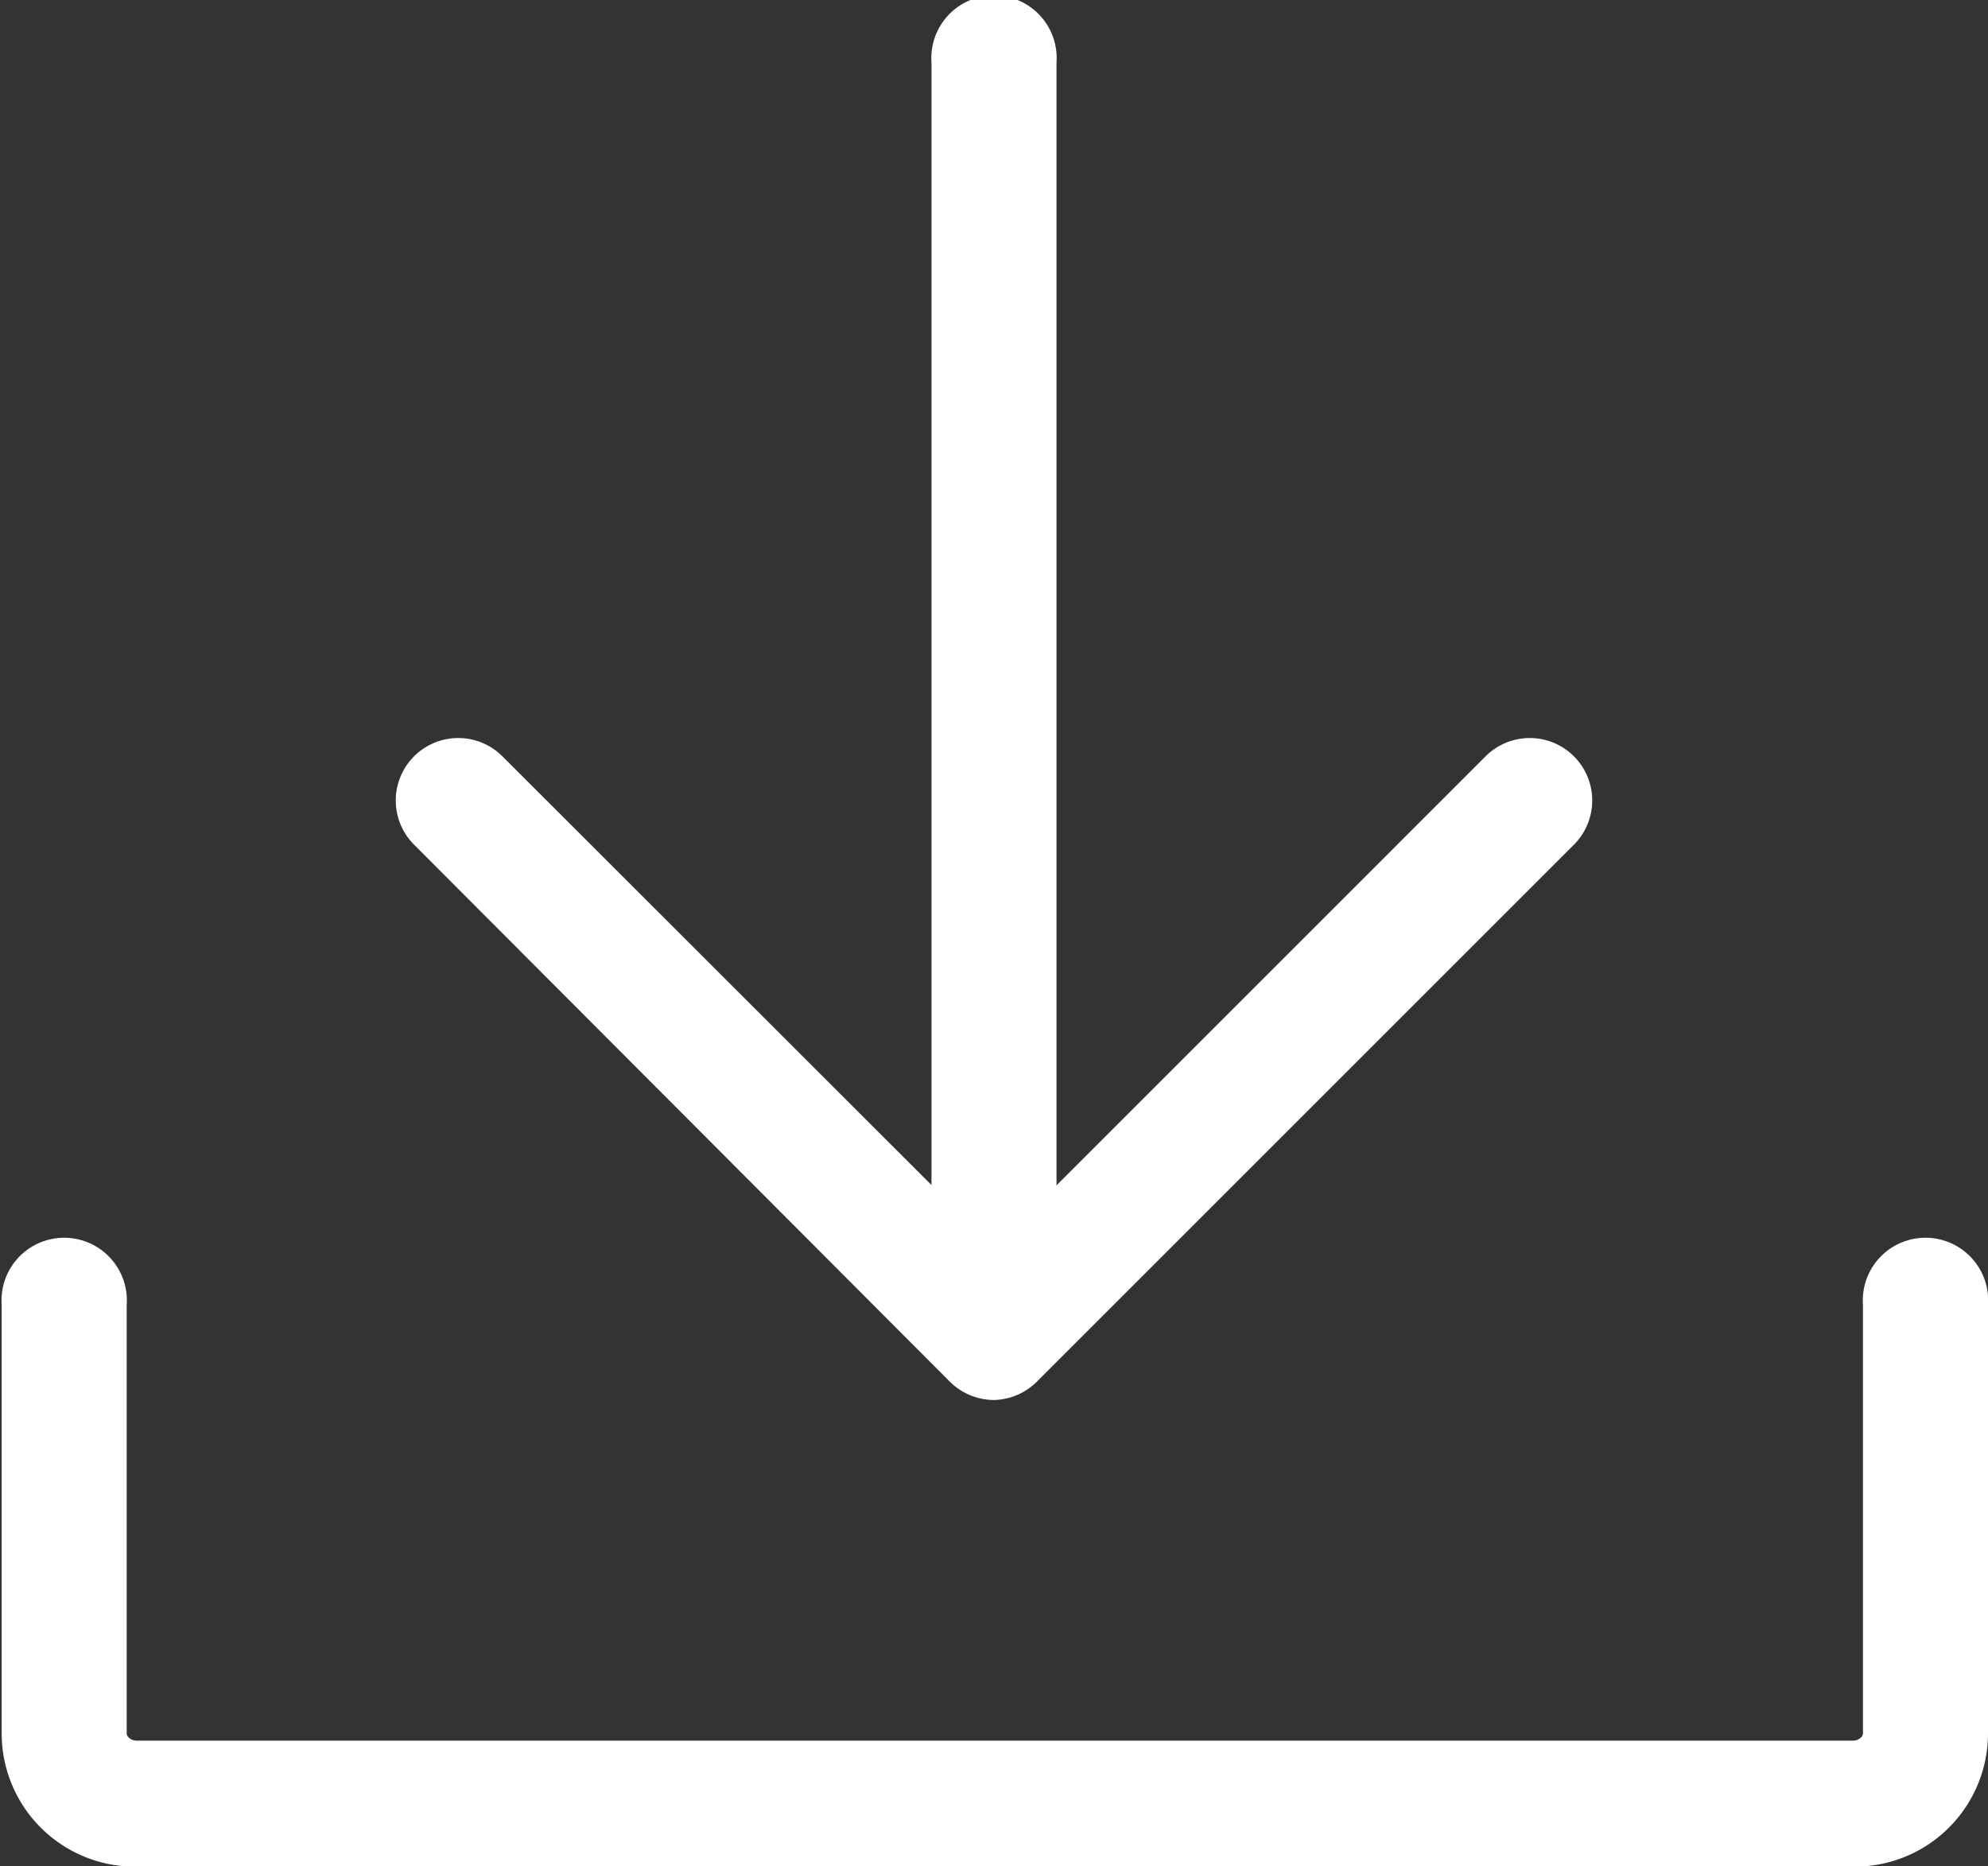 <svg xmlns="http://www.w3.org/2000/svg" viewBox="0 0 59.63 55.99"><rect x="0" y="0" width="59.63" height="55.99" fill="#333333" stroke="none"/><defs><style>.cls-1{fill:#fff;}</style></defs><g id="Capa_2" data-name="Capa 2"><g id="Capa_1-2" data-name="Capa 1"><path class="cls-1" d="M55.58,56H4.05a4,4,0,0,1-4-4V39.15a1.88,1.88,0,1,1,3.75,0V52c0,.1.13.22.3.22H55.58c.17,0,.3-.12.3-.22V39.15a1.88,1.88,0,1,1,3.75,0V52A4,4,0,0,1,55.58,56Z"/><path class="cls-1" d="M29.82,38.23a1.88,1.88,0,0,1-1.88-1.88V1.88a1.88,1.88,0,1,1,3.75,0V36.35A1.88,1.88,0,0,1,29.82,38.23Z"/><path class="cls-1" d="M29.82,42a1.88,1.88,0,0,1-1.33-.55L12.42,25.34a1.87,1.87,0,0,1,2.65-2.65L29.82,37.43,44.56,22.69a1.87,1.87,0,1,1,2.65,2.65L31.14,41.41A1.88,1.88,0,0,1,29.82,42Z"/></g></g></svg>
